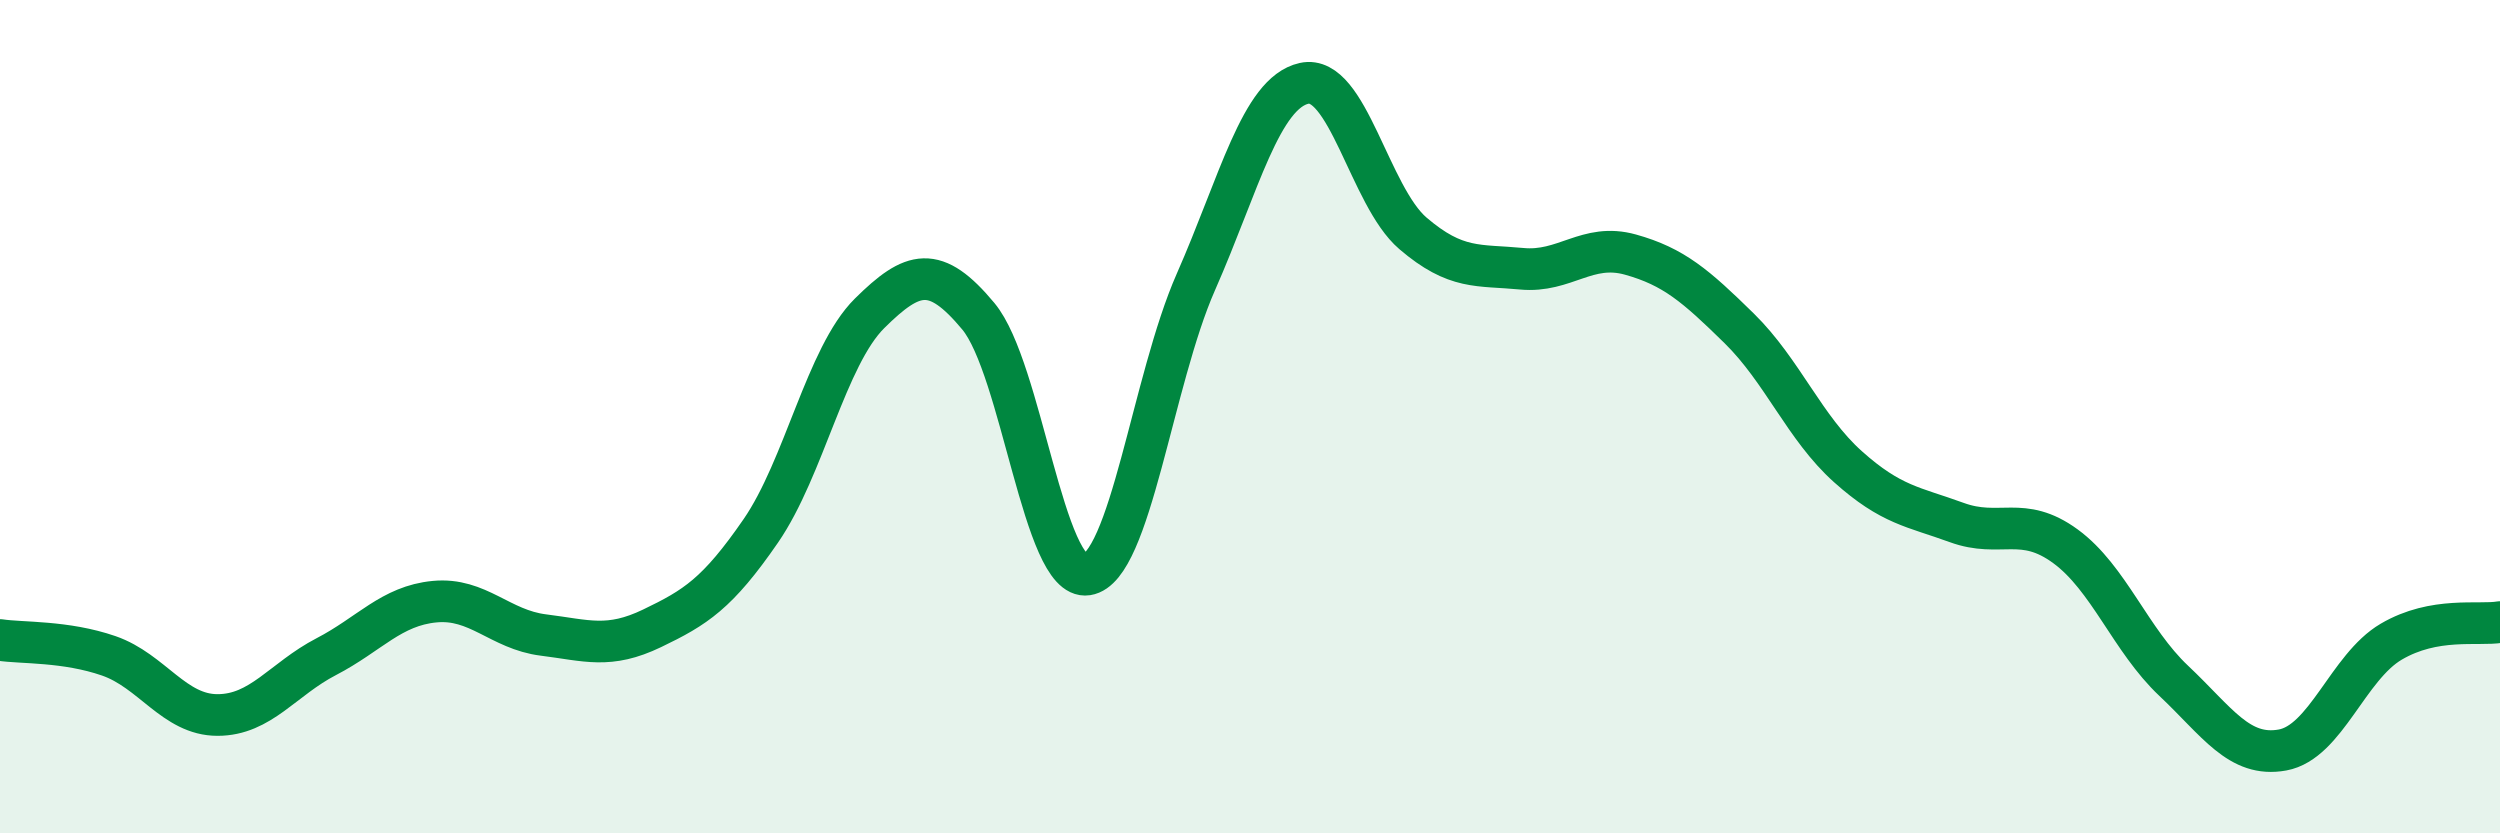 
    <svg width="60" height="20" viewBox="0 0 60 20" xmlns="http://www.w3.org/2000/svg">
      <path
        d="M 0,15.36 C 0.52,15.44 1.57,15.38 2.61,15.74 C 3.65,16.1 4.18,17.16 5.22,17.16 C 6.26,17.16 6.79,16.3 7.83,15.76 C 8.87,15.22 9.39,14.54 10.43,14.44 C 11.47,14.34 12,15.11 13.04,15.24 C 14.08,15.37 14.61,15.58 15.65,15.08 C 16.69,14.58 17.22,14.25 18.26,12.74 C 19.3,11.23 19.83,8.55 20.87,7.52 C 21.91,6.49 22.44,6.34 23.48,7.59 C 24.52,8.84 25.05,13.95 26.09,13.79 C 27.13,13.63 27.66,9.13 28.7,6.77 C 29.74,4.41 30.26,2.23 31.3,2 C 32.34,1.77 32.87,4.71 33.91,5.6 C 34.95,6.49 35.48,6.35 36.52,6.45 C 37.56,6.55 38.09,5.82 39.13,6.11 C 40.17,6.4 40.7,6.86 41.74,7.88 C 42.78,8.9 43.31,10.27 44.35,11.2 C 45.39,12.13 45.92,12.16 46.96,12.54 C 48,12.92 48.53,12.35 49.57,13.11 C 50.61,13.87 51.13,15.36 52.17,16.34 C 53.21,17.32 53.74,18.19 54.78,18 C 55.82,17.81 56.35,16.01 57.39,15.4 C 58.43,14.79 59.48,15.02 60,14.93L60 20L0 20Z"
        fill="#008740"
        opacity="0.1"
        stroke-linecap="round"
        stroke-linejoin="round"
      />
      <path
        d="M 0,15.36 C 0.52,15.44 1.57,15.38 2.61,15.74 C 3.65,16.1 4.18,17.16 5.22,17.16 C 6.26,17.16 6.79,16.3 7.83,15.76 C 8.87,15.22 9.39,14.54 10.43,14.44 C 11.47,14.34 12,15.11 13.04,15.24 C 14.08,15.37 14.61,15.58 15.65,15.08 C 16.69,14.58 17.22,14.25 18.26,12.74 C 19.3,11.23 19.83,8.55 20.87,7.52 C 21.91,6.49 22.44,6.34 23.48,7.59 C 24.52,8.84 25.05,13.95 26.09,13.79 C 27.13,13.63 27.66,9.13 28.7,6.77 C 29.74,4.41 30.26,2.23 31.3,2 C 32.34,1.77 32.87,4.71 33.91,5.6 C 34.95,6.49 35.48,6.35 36.52,6.45 C 37.56,6.55 38.09,5.82 39.13,6.11 C 40.17,6.4 40.7,6.86 41.74,7.88 C 42.78,8.9 43.31,10.27 44.35,11.2 C 45.39,12.13 45.92,12.16 46.96,12.54 C 48,12.92 48.53,12.35 49.57,13.11 C 50.61,13.87 51.13,15.36 52.17,16.34 C 53.21,17.32 53.74,18.19 54.78,18 C 55.82,17.81 56.35,16.01 57.39,15.4 C 58.43,14.79 59.48,15.02 60,14.93"
        stroke="#008740"
        stroke-width="1"
        fill="none"
        stroke-linecap="round"
        stroke-linejoin="round"
      />
    </svg>
  